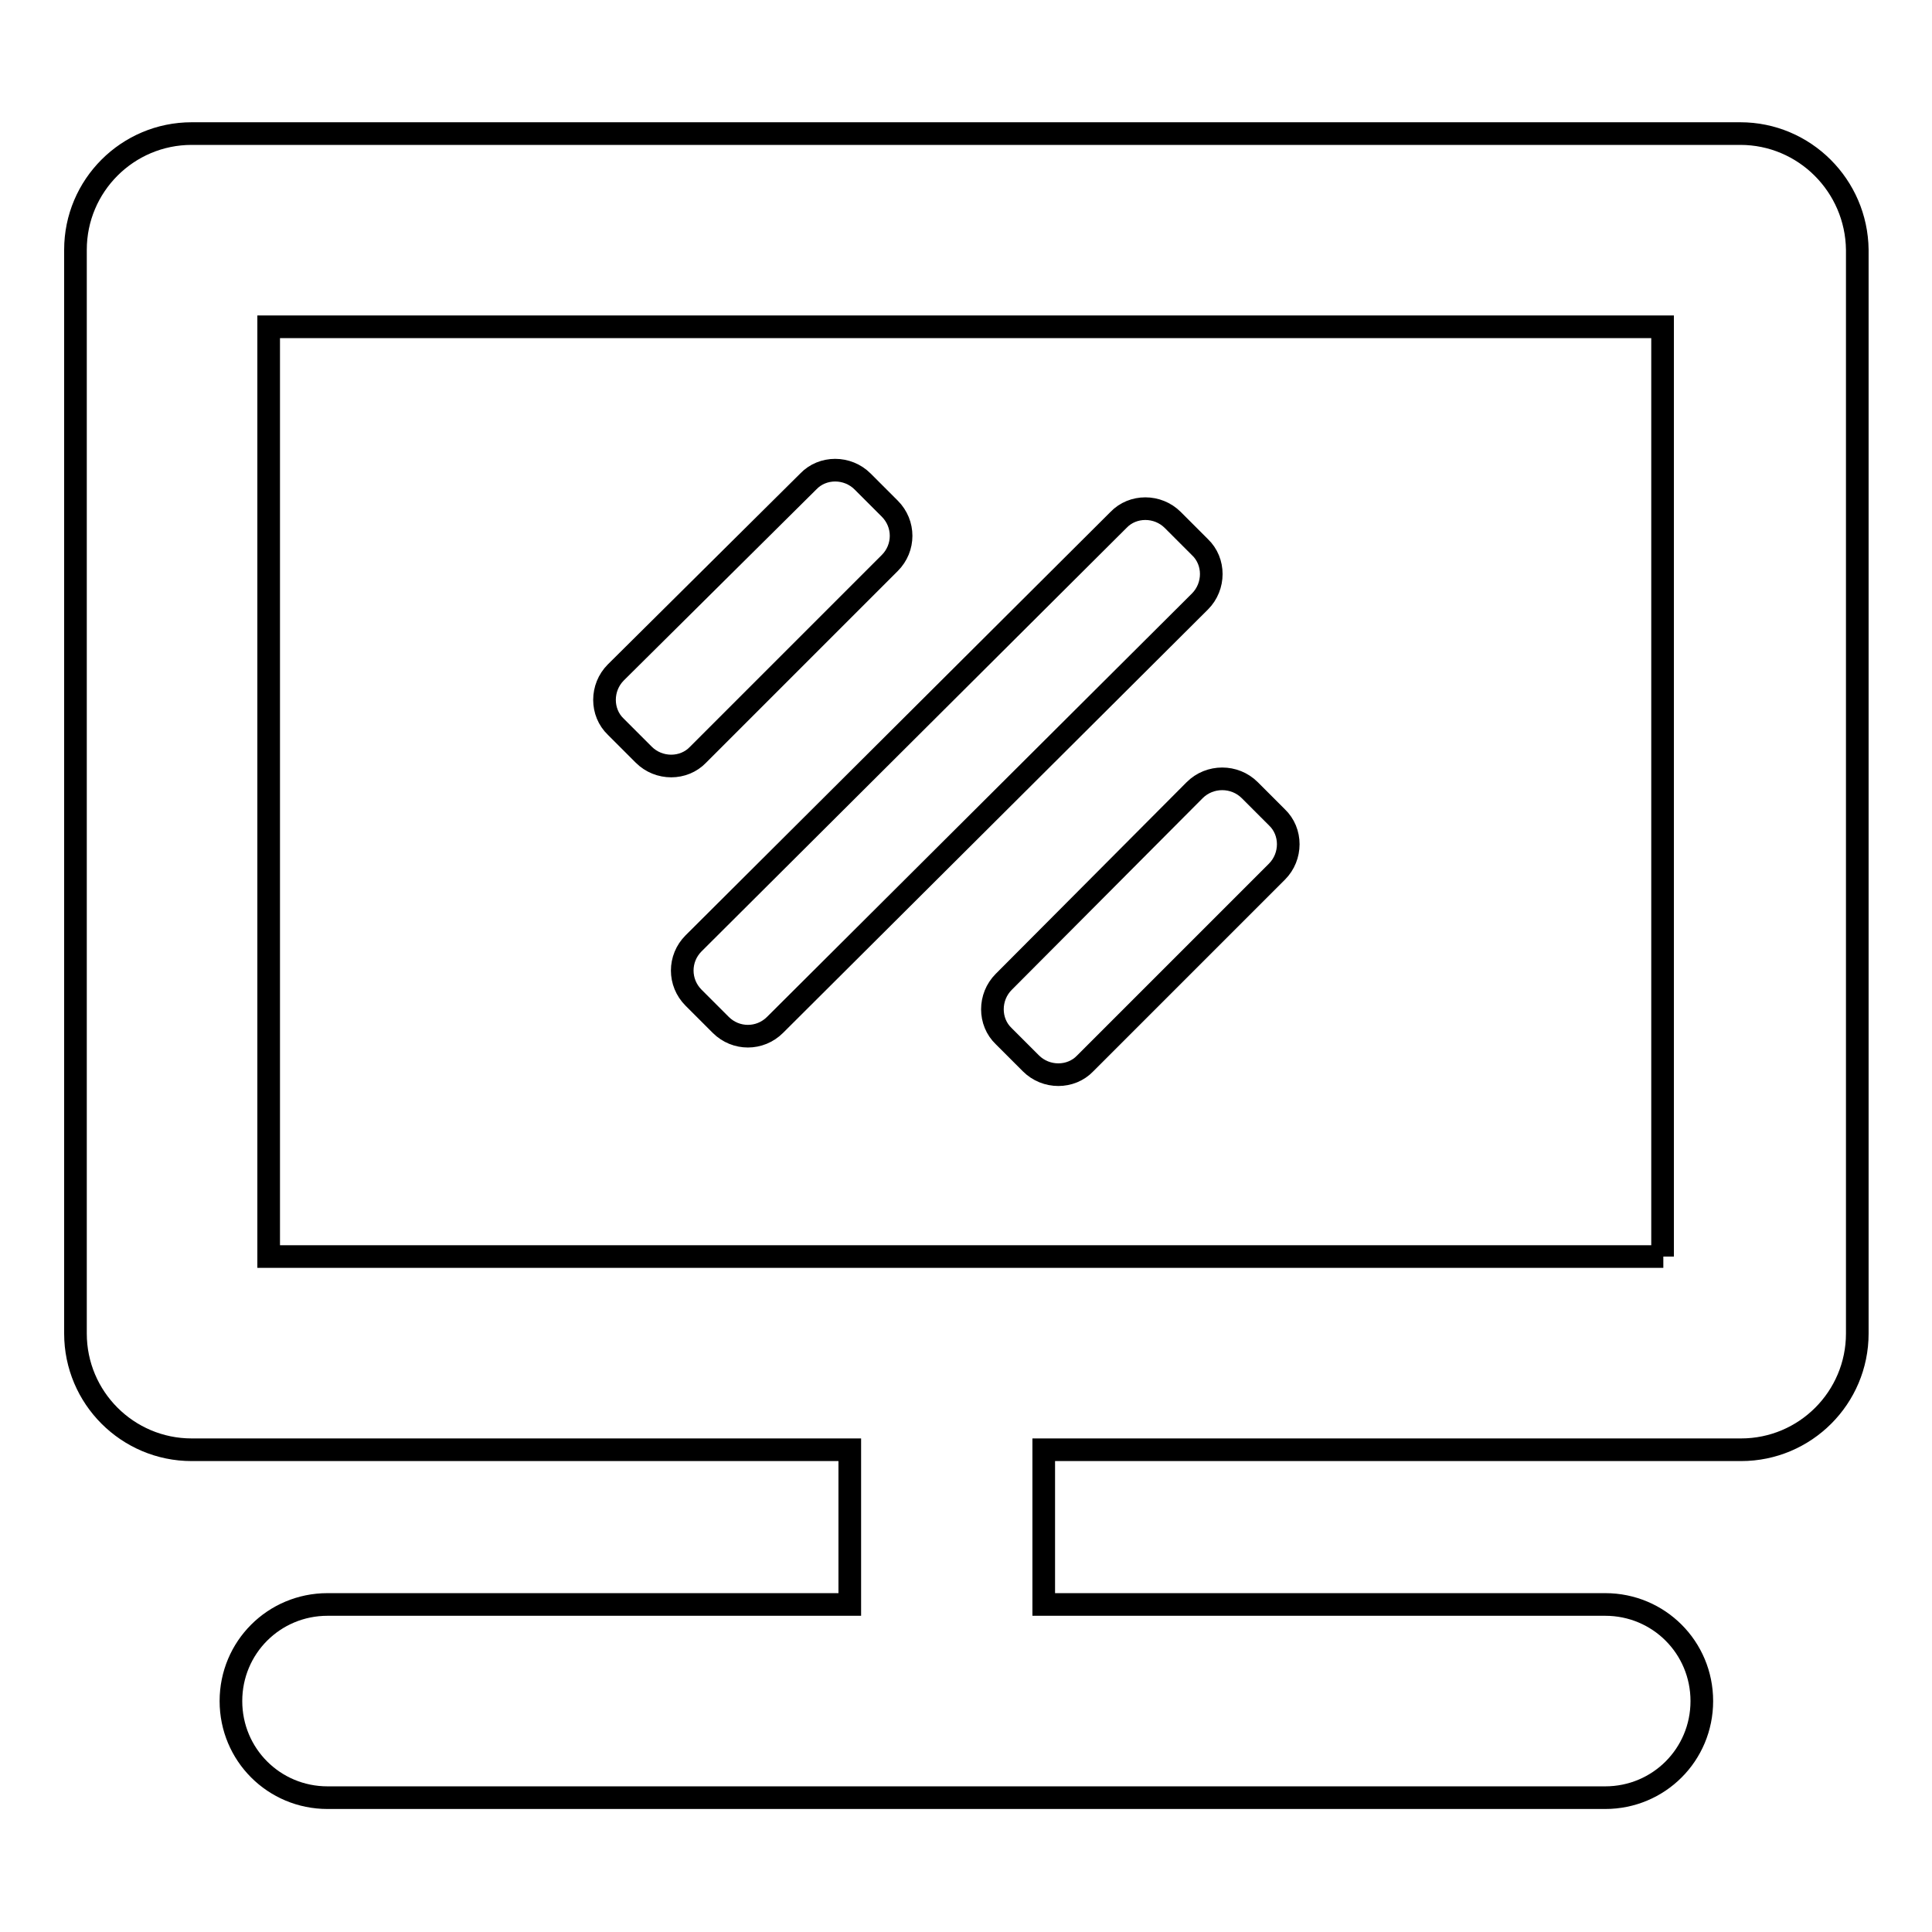 <?xml version="1.0" encoding="utf-8"?>
<!-- Svg Vector Icons : http://www.onlinewebfonts.com/icon -->
<!DOCTYPE svg PUBLIC "-//W3C//DTD SVG 1.1//EN" "http://www.w3.org/Graphics/SVG/1.1/DTD/svg11.dtd">
<svg version="1.1" xmlns="http://www.w3.org/2000/svg" xmlns:xlink="http://www.w3.org/1999/xlink" x="0px" y="0px" viewBox="0 0 256 256" enable-background="new 0 0 256 256" xml:space="preserve">
<g><g><path stroke-width="3" fill-opacity="0" stroke="#000000"  d="M133,130.1c-2,2-2,5.3,0,7.2l3.6,3.6c2,2,5.3,2,7.2,0l25.4-25.4c2-2,2-5.3,0-7.2l-3.6-3.6c-2-2-5.3-2-7.3,0L133,130.1z M230.6,17.7H25.4c-8.5,0-15.4,6.9-15.4,15.4v143.6c0,8.5,6.9,15.4,15.4,15.4h87.2v20.5H43.4c-7.1,0-12.8,5.7-12.8,12.8c0,7.1,5.7,12.8,12.8,12.8h169.3c7.1,0,12.8-5.7,12.8-12.8c0-7.1-5.7-12.8-12.8-12.8h-74.4v-20.5h92.4c8.5,0,15.4-6.9,15.4-15.4V33.1C246,24.6,239.1,17.7,230.6,17.7z M220.4,166.5H35.6V43.3h184.7V166.5z M85.3,100c2,2,5.3,2,7.2,0l25.4-25.4c2-2,2-5.2,0-7.2l-3.6-3.6c-2-2-5.3-2-7.2,0L81.6,89.1c-2,2-2,5.3,0,7.2L85.3,100z M91.9,132.2l3.6,3.6c2,2,5.2,2,7.2,0L159,79.7c2-2,2-5.3,0-7.2l-3.6-3.6c-2-2-5.3-2-7.2,0L91.9,125C89.9,127,89.9,130.2,91.9,132.2z"/></g></g>
</svg>